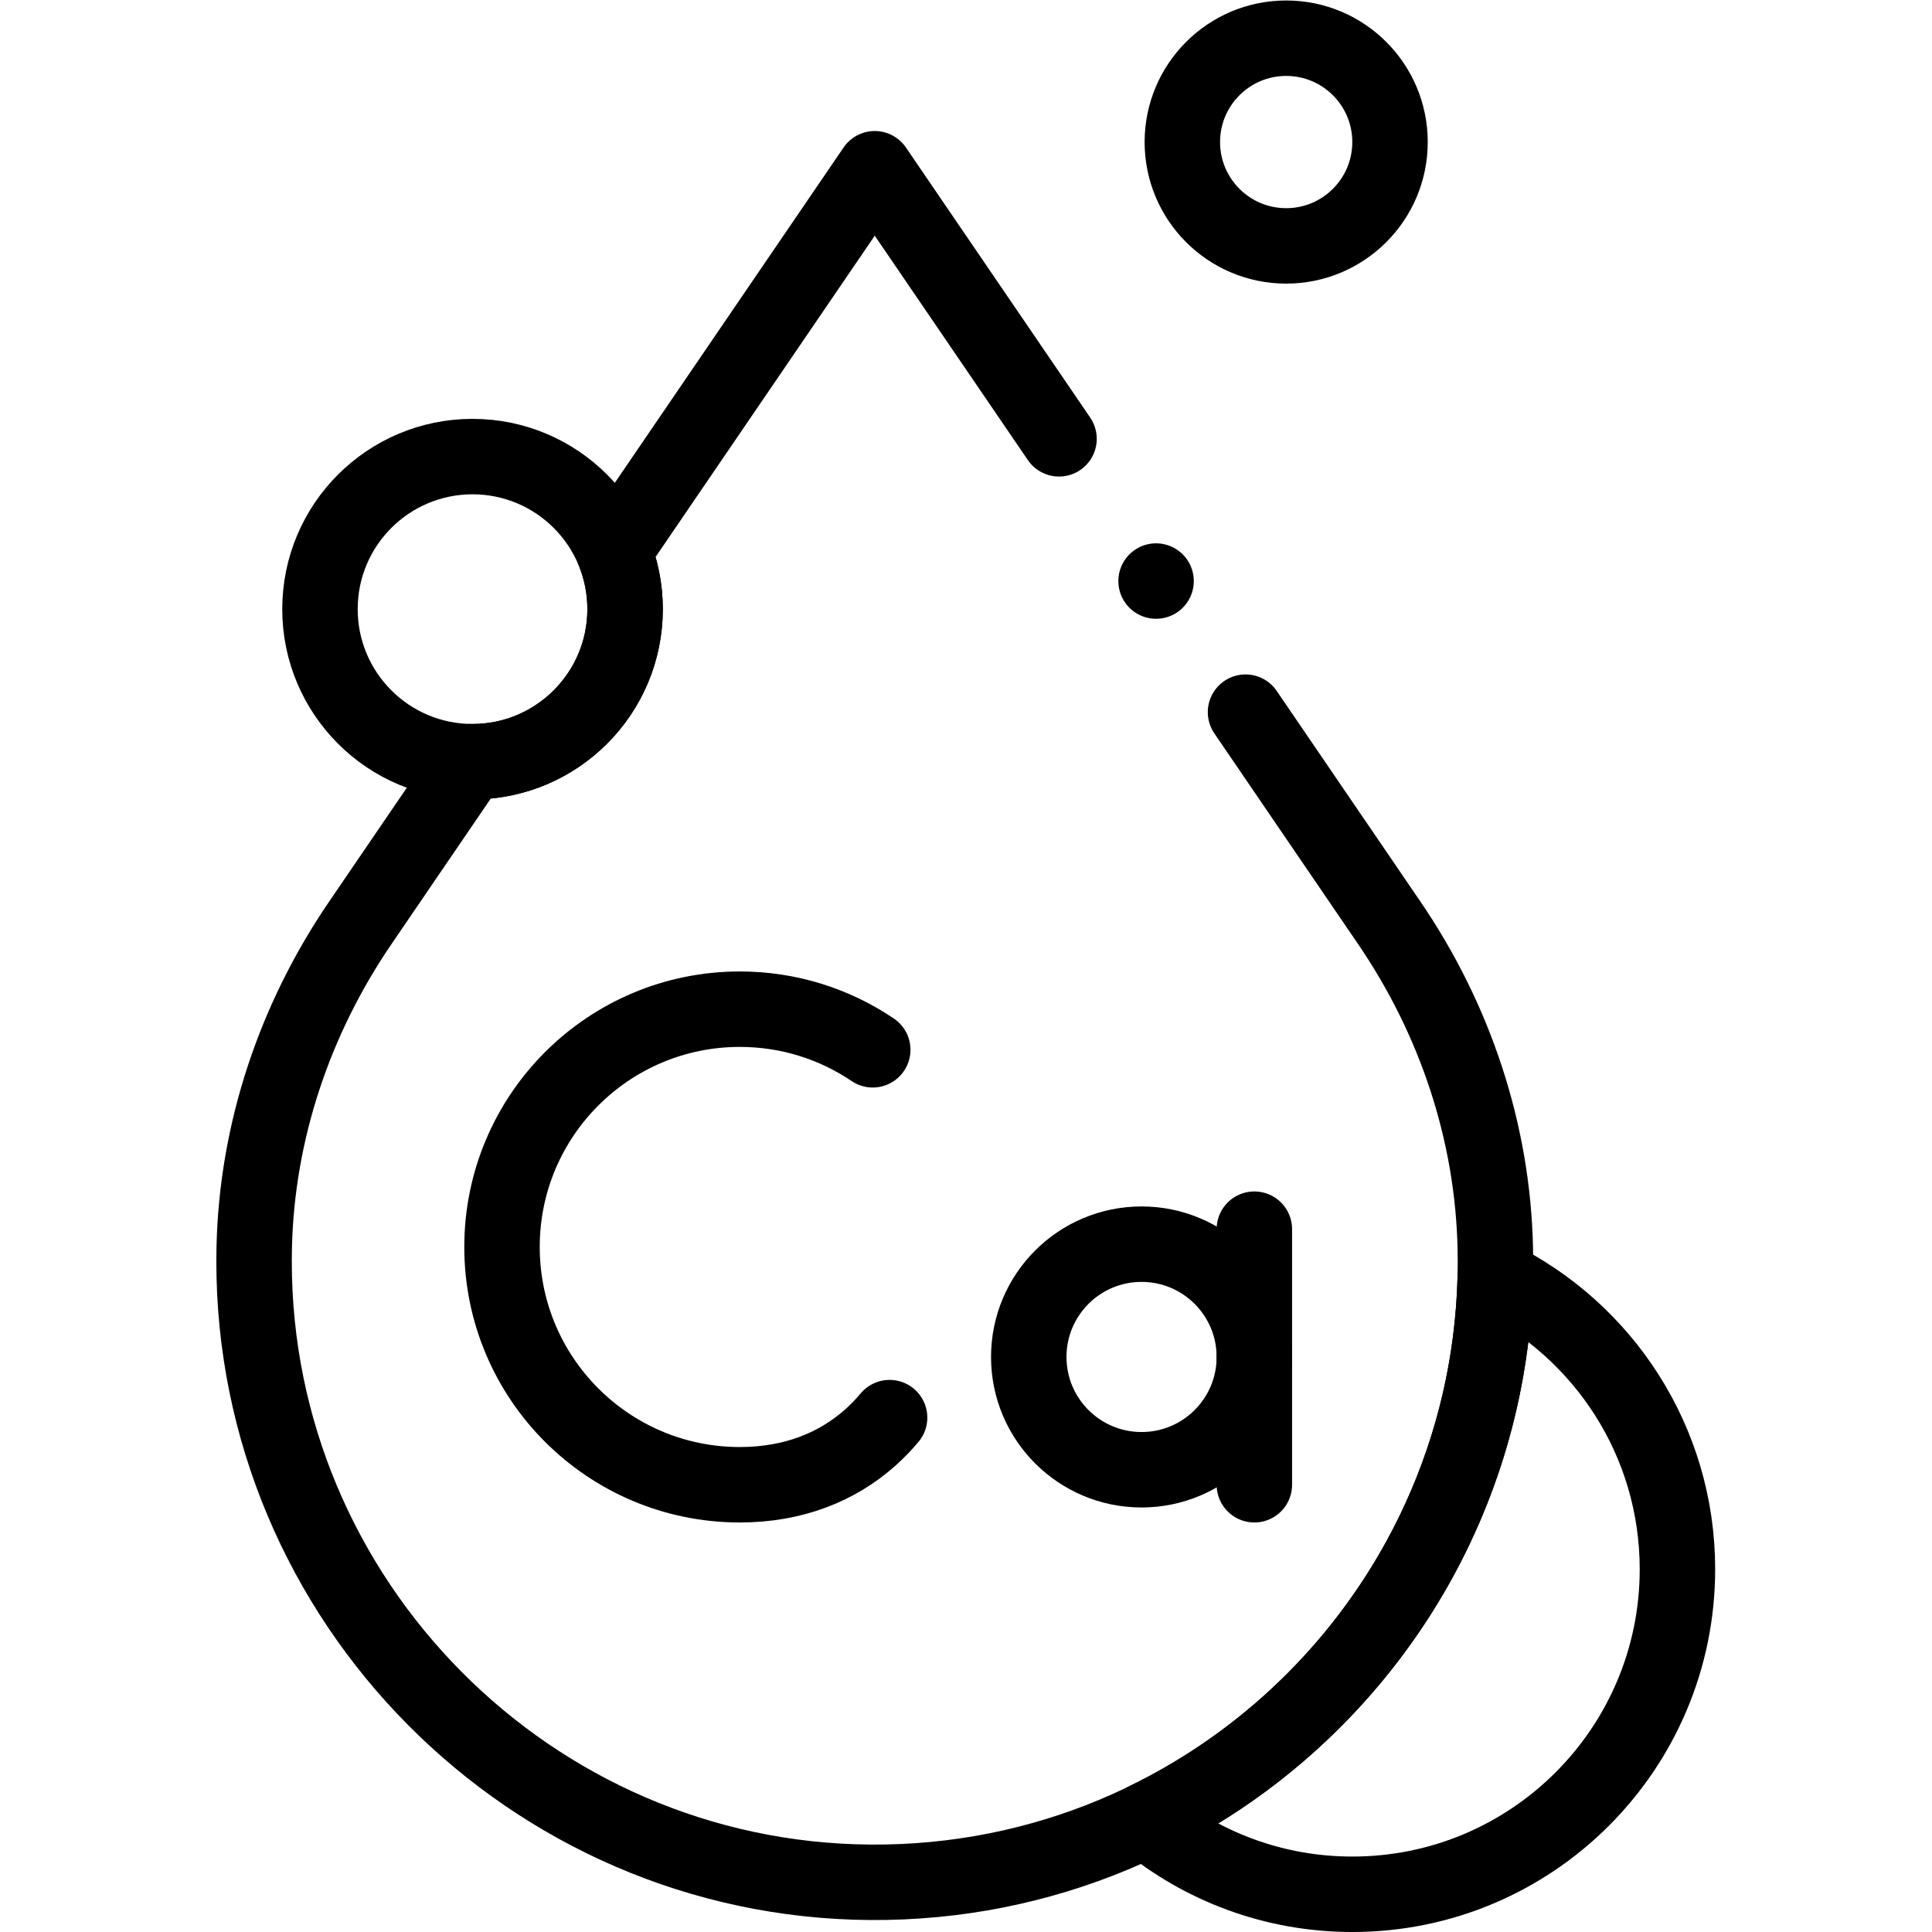 <?xml version="1.0" encoding="UTF-8" standalone="no"?>
<!-- Created with Inkscape (http://www.inkscape.org/) -->

<svg
   version="1.1"
   id="svg2595"
   xml:space="preserve"
   width="682.667"
   height="682.667"
   viewBox="0 0 682.667 682.667"
   xmlns="http://www.w3.org/2000/svg"
   xmlns:svg="http://www.w3.org/2000/svg"><defs
     id="defs2599"><clipPath
       clipPathUnits="userSpaceOnUse"
       id="clipPath2609"><path
         d="M 0,512 H 512 V 0 H 0 Z"
         id="path2607" /></clipPath></defs><g
     id="g2601"
     transform="matrix(1.333,0,0,-1.333,0,682.667)"><g
       id="g2603"><g
         id="g2605"
         clip-path="url(#clipPath2609)"><g
           id="g2611"
           transform="translate(280.722,395.807)"><path
             d="M 0,0 -48.846,71.591 -118.031,-29.82 c 1.937,-4.722 3.005,-9.894 3.005,-15.325 0,-22.333 -18.11,-40.442 -40.443,-40.442 -0.199,0 -0.399,0 -0.599,0.01 l -29.161,-42.749 c -17.341,-25.407 -27.404,-55.218 -28.103,-85.966 -0.02,-1.188 -0.04,-2.387 -0.04,-3.584 -0.12,-90.12 73.228,-164.127 163.348,-164.756 91.407,-0.639 165.713,73.268 165.713,164.526 0,1.128 -0.009,2.256 -0.04,3.375 -0.619,30.908 -10.681,60.898 -28.113,86.435 l -38.099,55.84"
             style="fill:none;stroke:#000000;stroke-width:20;stroke-linecap:round;stroke-linejoin:round;stroke-miterlimit:10;stroke-dasharray:none;stroke-opacity:1"
             id="path2613" /></g><g
           id="g2615"
           transform="translate(231.344,233.852)"><path
             d="m 0,0 c -10.06,6.797 -22.187,10.765 -35.241,10.765 -34.812,0 -63.032,-28.22 -63.032,-63.032 0,-34.81 28.22,-63.031 63.032,-63.031 14.137,0 25.766,4.655 34.593,12.516 1.826,1.627 3.532,3.39 5.116,5.278"
             style="fill:none;stroke:#000000;stroke-width:20;stroke-linecap:round;stroke-linejoin:round;stroke-miterlimit:10;stroke-dasharray:none;stroke-opacity:1"
             id="path2617" /></g><g
           id="g2619"
           transform="translate(332.499,152.429)"><path
             d="m 0,0 c 0,-16.512 -13.387,-29.898 -29.898,-29.898 -16.513,0 -29.9,13.386 -29.9,29.898 0,16.513 13.387,29.898 29.9,29.898 C -13.387,29.898 0,16.513 0,0 Z"
             style="fill:none;stroke:#000000;stroke-width:20;stroke-linecap:round;stroke-linejoin:round;stroke-miterlimit:10;stroke-dasharray:none;stroke-opacity:1"
             id="path2621" /></g><g
           id="g2623"
           transform="translate(332.499,186.303)"><path
             d="M 0,0 V -67.748"
             style="fill:none;stroke:#000000;stroke-width:20;stroke-linecap:round;stroke-linejoin:round;stroke-miterlimit:10;stroke-dasharray:none;stroke-opacity:1"
             id="path2625" /></g><g
           id="g2627"
           transform="translate(444.65,96.166)"><path
             d="m 0,0 c 0,-47.59 -38.575,-86.166 -86.166,-86.166 -20.796,0 -39.884,7.368 -54.769,19.647 53.71,26.097 91.079,80.566 92.646,143.92 C -19.687,63.385 0,33.994 0,0 Z"
             style="fill:none;stroke:#000000;stroke-width:20;stroke-linecap:round;stroke-linejoin:round;stroke-miterlimit:10;stroke-dasharray:none;stroke-opacity:1"
             id="path2629" /></g><g
           id="g2631"
           transform="translate(165.695,350.66)"><path
             d="m 0,0 c 0,-22.334 -18.105,-40.438 -40.438,-40.438 -22.334,0 -40.439,18.104 -40.439,40.438 0,22.333 18.105,40.438 40.439,40.438 C -18.105,40.438 0,22.333 0,0 Z"
             style="fill:none;stroke:#000000;stroke-width:20;stroke-linecap:round;stroke-linejoin:round;stroke-miterlimit:10;stroke-dasharray:none;stroke-opacity:1"
             id="path2633" /></g><g
           id="g2635"
           transform="translate(368.463,474.475)"><path
             d="m 0,0 c 0,-15.202 -12.323,-27.526 -27.525,-27.526 -15.203,0 -27.526,12.324 -27.526,27.526 0,15.202 12.323,27.525 27.526,27.525 C -12.323,27.525 0,15.202 0,0 Z"
             style="fill:none;stroke:#000000;stroke-width:20;stroke-linecap:round;stroke-linejoin:round;stroke-miterlimit:10;stroke-dasharray:none;stroke-opacity:1"
             id="path2637" /></g><g
           id="g2639"
           transform="translate(306.447,358.103)"><path
             d="M 0,0 V 0"
             style="fill:none;stroke:#000000;stroke-width:20;stroke-linecap:round;stroke-linejoin:round;stroke-miterlimit:10;stroke-dasharray:none;stroke-opacity:1"
             id="path2641" /></g></g></g></g></svg>
